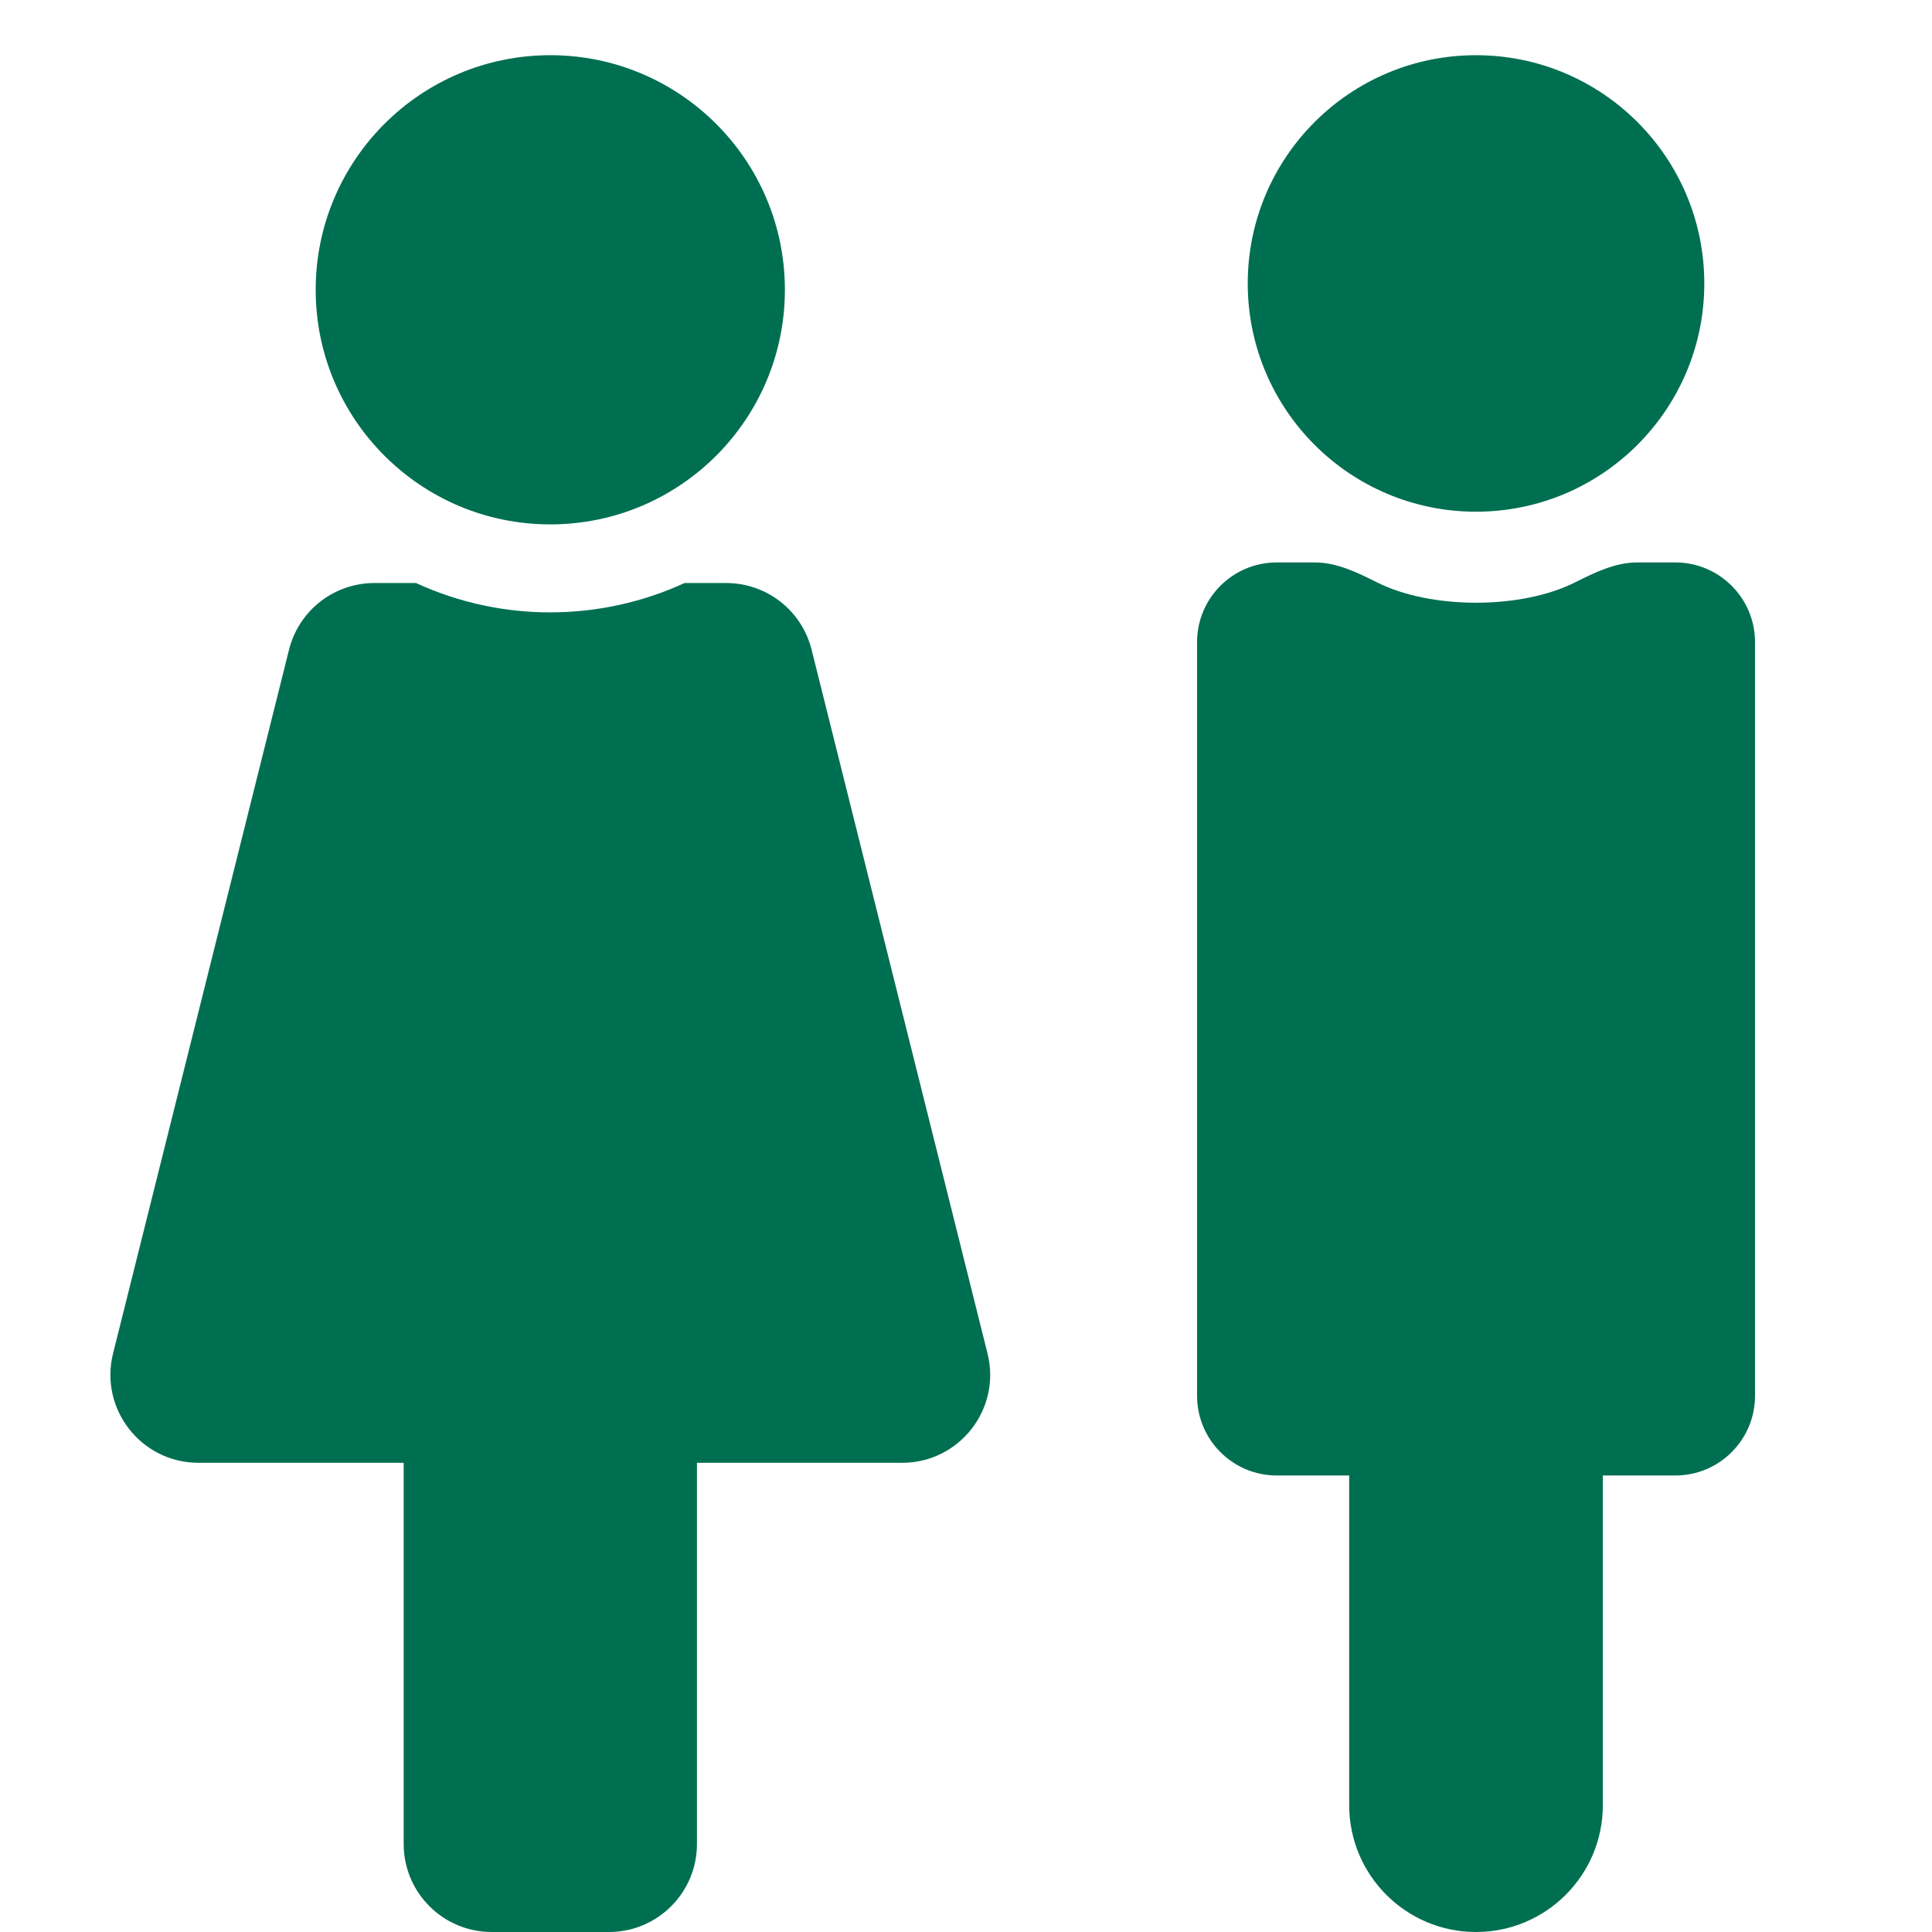 <svg width="35" height="35" viewBox="0 0 35 35" fill="none" xmlns="http://www.w3.org/2000/svg">
<path d="M9.969 1C12.317 1 14.219 2.903 14.219 5.25C14.219 7.597 12.317 9.5 9.969 9.5C7.622 9.5 5.719 7.597 5.719 5.25C5.719 2.903 7.622 1 9.969 1ZM17.89 24.52L14.703 11.77C14.617 11.425 14.418 11.119 14.138 10.9C13.858 10.681 13.512 10.562 13.157 10.562H12.402C10.894 11.256 9.109 11.286 7.536 10.562H6.782C6.426 10.562 6.081 10.681 5.801 10.9C5.521 11.119 5.322 11.425 5.236 11.77L2.048 24.52C1.797 25.524 2.557 26.5 3.594 26.5H7.313V33.406C7.313 34.286 8.027 35 8.907 35H11.032C11.912 35 12.626 34.286 12.626 33.406V26.5H16.344C17.38 26.5 18.142 25.526 17.89 24.52Z" fill="#006F51"/>
<path d="M30.875 5.135C30.875 7.419 29.023 9.27 26.739 9.27C24.456 9.27 22.604 7.419 22.604 5.135C22.604 2.851 24.456 1 26.739 1C29.023 1 30.875 2.851 30.875 5.135Z" fill="#006F51"/>
<path d="M28.534 10.55C27.558 11.042 25.922 11.042 24.945 10.55C24.59 10.372 24.217 10.189 23.82 10.189H23.13C22.332 10.189 21.686 10.836 21.686 11.633V25.286C21.686 26.083 22.332 26.73 23.13 26.73H30.35C31.147 26.73 31.794 26.083 31.794 25.286V11.633C31.794 10.836 31.147 10.189 30.35 10.189H29.659C29.262 10.189 28.889 10.372 28.534 10.55Z" fill="#006F51"/>
<path d="M24.442 25.811H29.037V32.703C29.037 33.971 28.008 35 26.739 35C25.471 35 24.442 33.971 24.442 32.703V25.811Z" fill="#006F51"/>
</svg>
